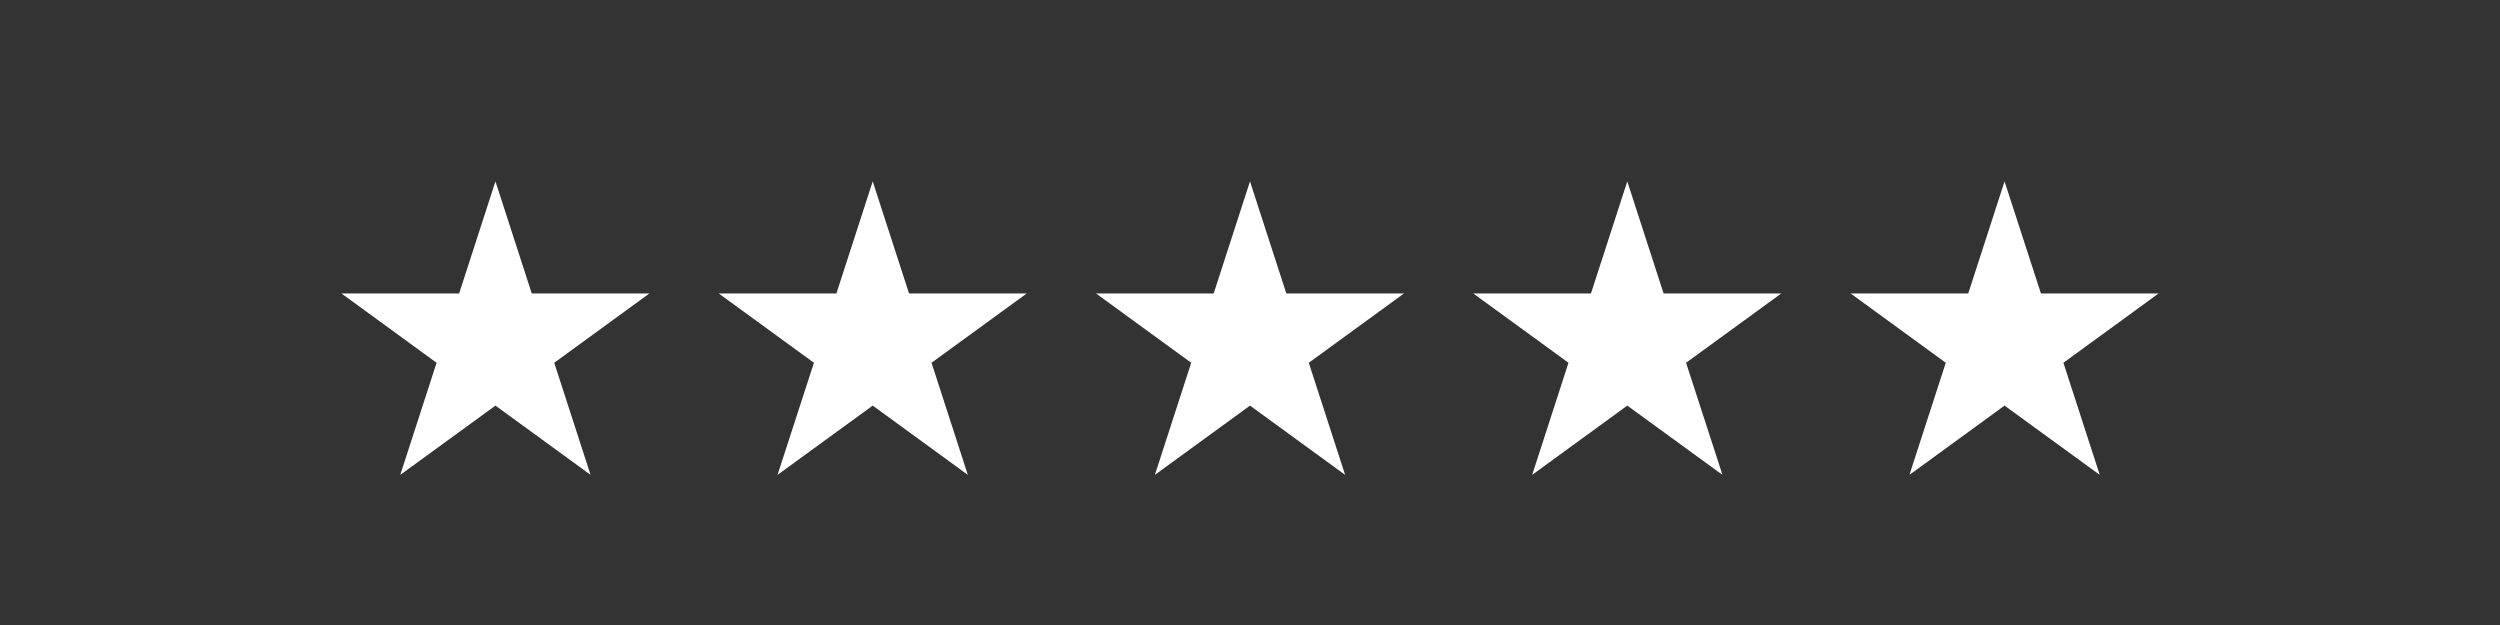 <svg xmlns="http://www.w3.org/2000/svg" xmlns:xlink="http://www.w3.org/1999/xlink" width="200" zoomAndPan="magnify" viewBox="0 0 150 37.5" height="50" preserveAspectRatio="xMidYMid meet" version="1.0"><rect x="0" y="0" width="150" height="37.5" fill="#333333" stroke="none"/><defs><clipPath id="1468b4c3bc"><path d="M 20.488 10.883 L 38.992 10.883 L 38.992 28.492 L 20.488 28.492 Z M 20.488 10.883 " clip-rule="nonzero"/></clipPath><clipPath id="d55ed5dd6e"><path d="M 29.727 10.883 L 31.906 17.609 L 38.961 17.609 L 33.254 21.766 L 35.434 28.492 L 29.727 24.336 L 24.016 28.492 L 26.195 21.766 L 20.488 17.609 L 27.547 17.609 Z M 29.727 10.883 " clip-rule="nonzero"/></clipPath><clipPath id="8a62ab049e"><path d="M 43.125 10.883 L 61.629 10.883 L 61.629 28.492 L 43.125 28.492 Z M 43.125 10.883 " clip-rule="nonzero"/></clipPath><clipPath id="8670b8167b"><path d="M 52.363 10.883 L 54.543 17.609 L 61.602 17.609 L 55.891 21.766 L 58.07 28.492 L 52.363 24.336 L 46.652 28.492 L 48.836 21.766 L 43.125 17.609 L 50.184 17.609 Z M 52.363 10.883 " clip-rule="nonzero"/></clipPath><clipPath id="aa3161c25f"><path d="M 65.762 10.883 L 84.266 10.883 L 84.266 28.492 L 65.762 28.492 Z M 65.762 10.883 " clip-rule="nonzero"/></clipPath><clipPath id="d3a05c8afb"><path d="M 75 10.883 L 77.18 17.609 L 84.238 17.609 L 78.527 21.766 L 80.707 28.492 L 75 24.336 L 69.293 28.492 L 71.473 21.766 L 65.762 17.609 L 72.82 17.609 Z M 75 10.883 " clip-rule="nonzero"/></clipPath><clipPath id="69fda32bcf"><path d="M 88.398 10.883 L 106.902 10.883 L 106.902 28.492 L 88.398 28.492 Z M 88.398 10.883 " clip-rule="nonzero"/></clipPath><clipPath id="7bdfa4f283"><path d="M 97.637 10.883 L 99.816 17.609 L 106.875 17.609 L 101.164 21.766 L 103.348 28.492 L 97.637 24.336 L 91.93 28.492 L 94.109 21.766 L 88.398 17.609 L 95.457 17.609 Z M 97.637 10.883 " clip-rule="nonzero"/></clipPath><clipPath id="8016a3608e"><path d="M 111.039 10.883 L 129.539 10.883 L 129.539 28.492 L 111.039 28.492 Z M 111.039 10.883 " clip-rule="nonzero"/></clipPath><clipPath id="1677ddccca"><path d="M 120.273 10.883 L 122.457 17.609 L 129.512 17.609 L 123.805 21.766 L 125.984 28.492 L 120.273 24.336 L 114.566 28.492 L 116.746 21.766 L 111.039 17.609 L 118.094 17.609 Z M 120.273 10.883 " clip-rule="nonzero"/></clipPath></defs><g clip-path="url(#1468b4c3bc)"><g clip-path="url(#d55ed5dd6e)"><path fill="#ffffff" d="M 20.488 10.883 L 38.992 10.883 L 38.992 28.492 L 20.488 28.492 Z M 20.488 10.883 " fill-opacity="1" fill-rule="nonzero"/></g></g><g clip-path="url(#8a62ab049e)"><g clip-path="url(#8670b8167b)"><path fill="#ffffff" d="M 43.125 10.883 L 61.629 10.883 L 61.629 28.492 L 43.125 28.492 Z M 43.125 10.883 " fill-opacity="1" fill-rule="nonzero"/></g></g><g clip-path="url(#aa3161c25f)"><g clip-path="url(#d3a05c8afb)"><path fill="#ffffff" d="M 65.762 10.883 L 84.266 10.883 L 84.266 28.492 L 65.762 28.492 Z M 65.762 10.883 " fill-opacity="1" fill-rule="nonzero"/></g></g><g clip-path="url(#69fda32bcf)"><g clip-path="url(#7bdfa4f283)"><path fill="#ffffff" d="M 88.398 10.883 L 106.902 10.883 L 106.902 28.492 L 88.398 28.492 Z M 88.398 10.883 " fill-opacity="1" fill-rule="nonzero"/></g></g><g clip-path="url(#8016a3608e)"><g clip-path="url(#1677ddccca)"><path fill="#ffffff" d="M 111.039 10.883 L 129.539 10.883 L 129.539 28.492 L 111.039 28.492 Z M 111.039 10.883 " fill-opacity="1" fill-rule="nonzero"/></g></g></svg>